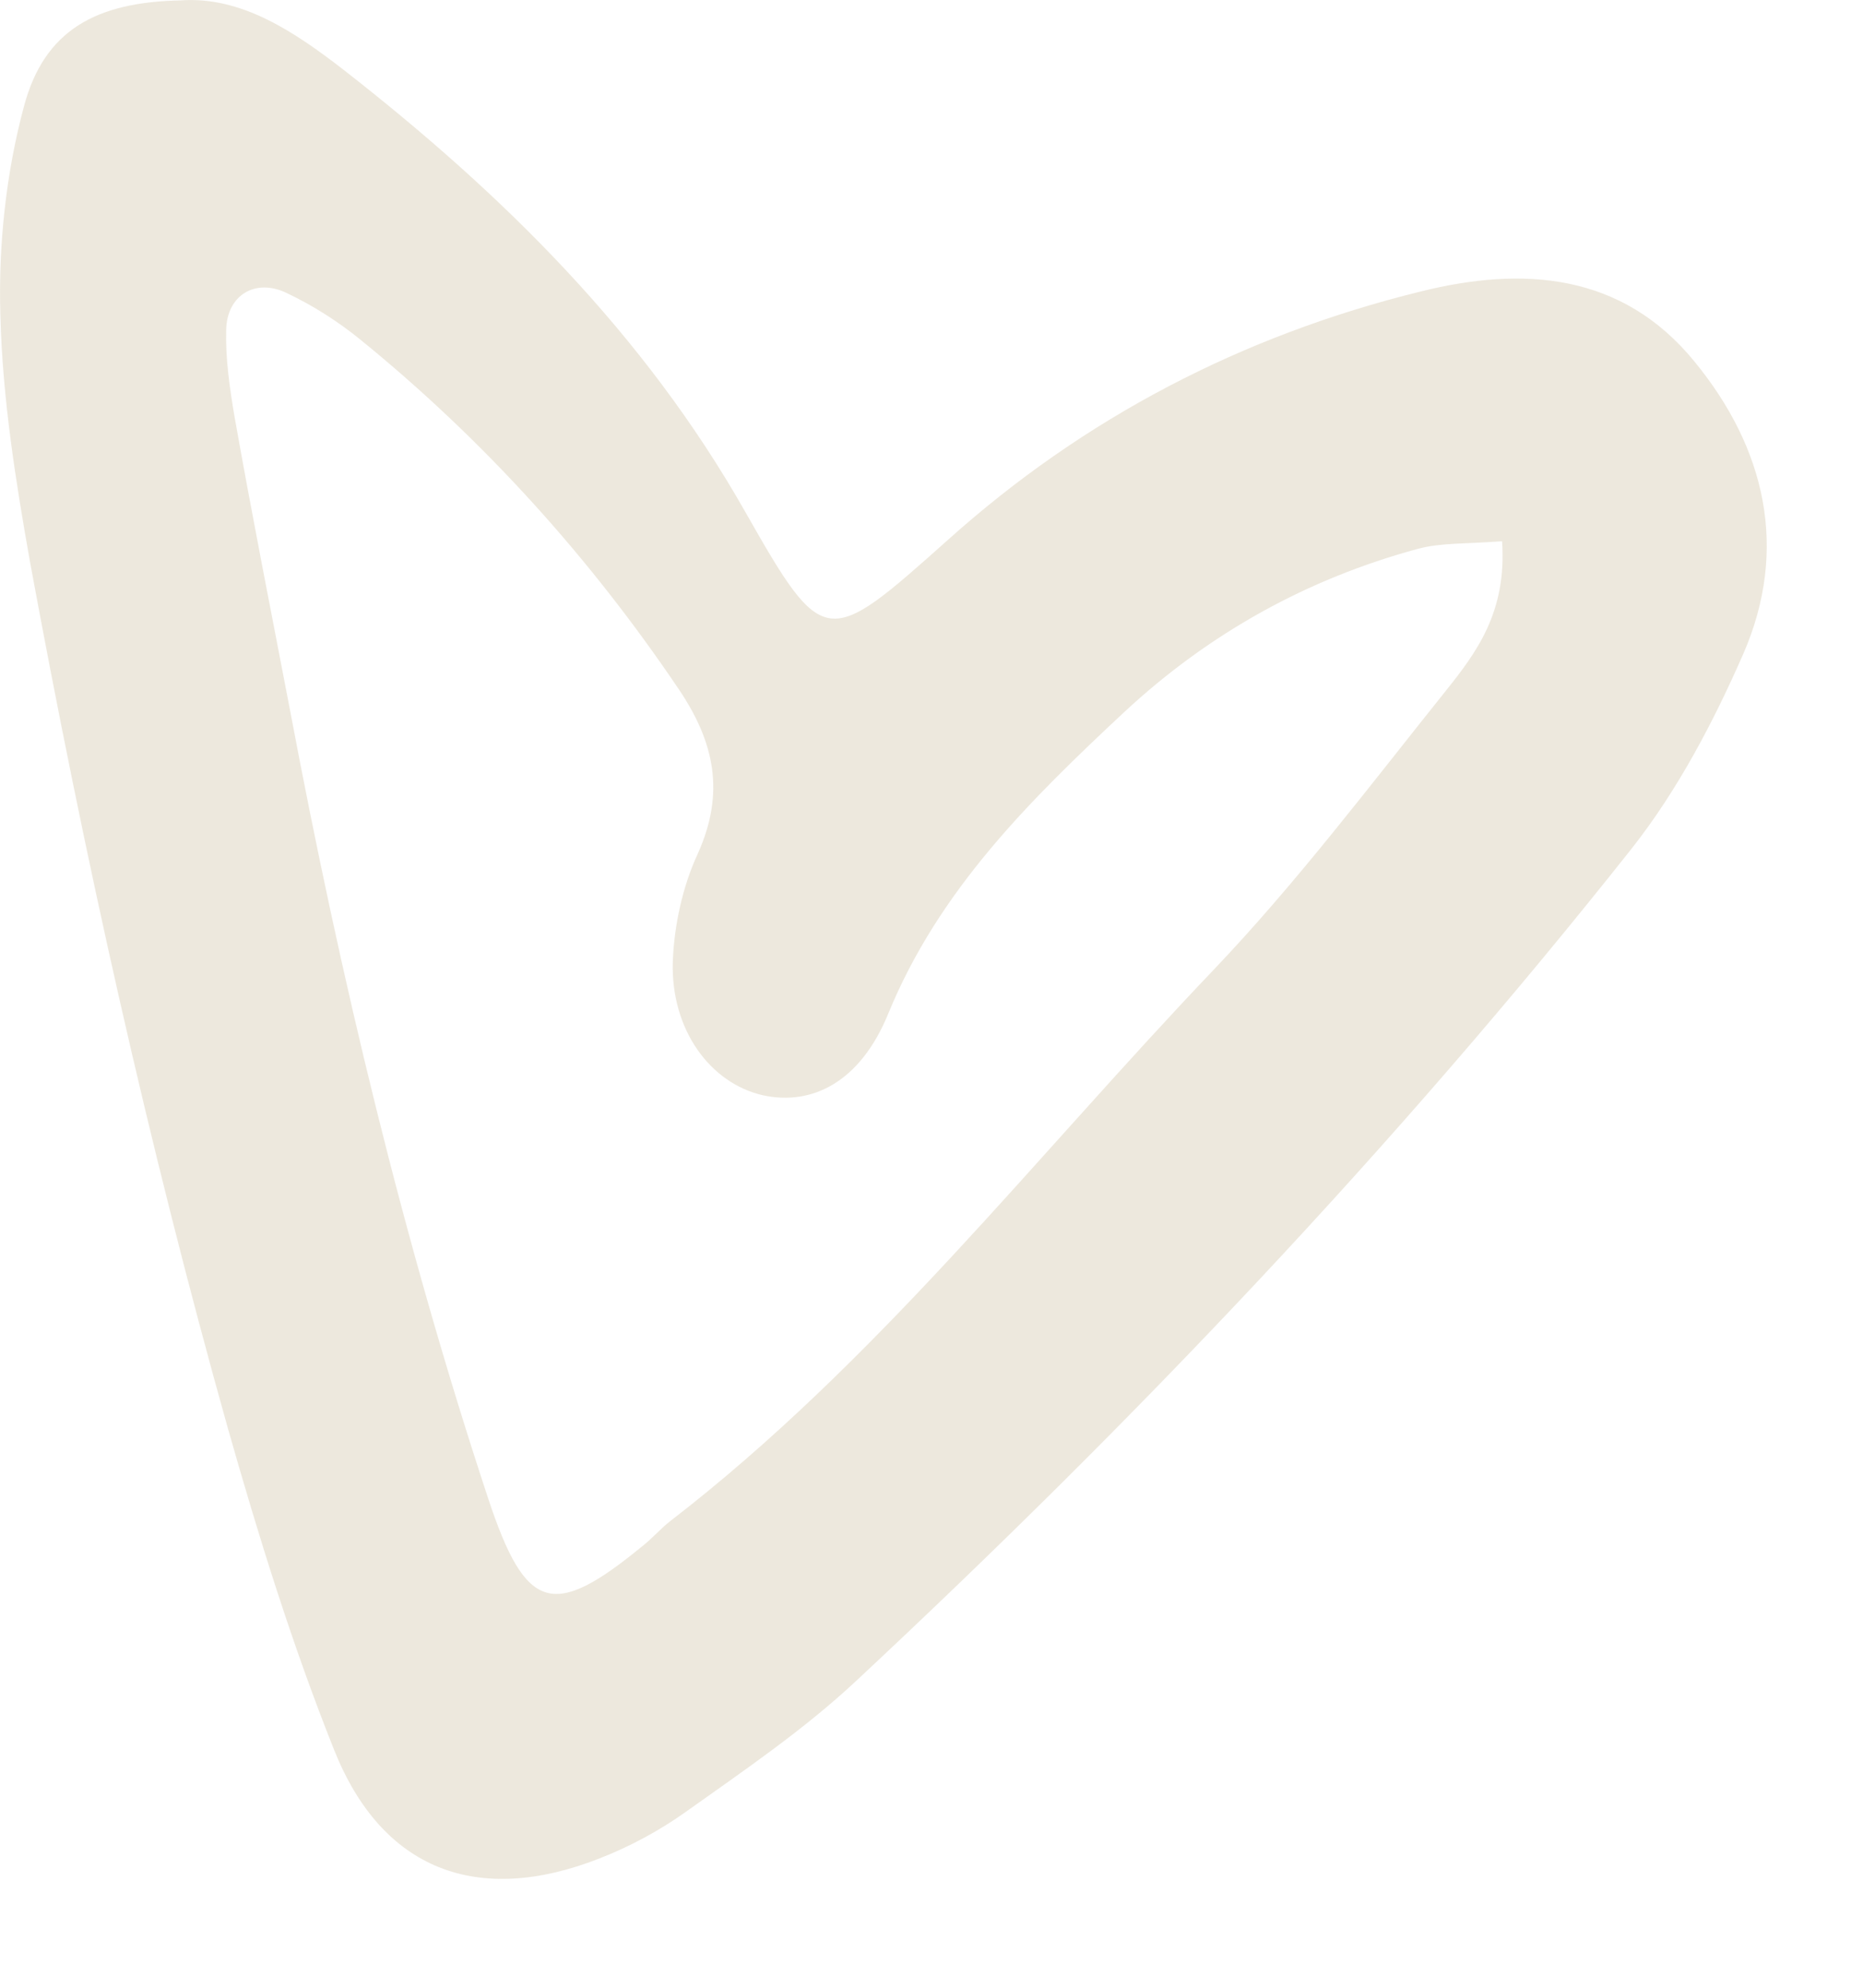 <?xml version="1.0" encoding="utf-8"?>
<svg xmlns="http://www.w3.org/2000/svg" fill="none" height="100%" overflow="visible" preserveAspectRatio="none" style="display: block;" viewBox="0 0 15 16" width="100%">
<path d="M1.456 0.003C1.944 -0.031 2.37 0.255 2.769 0.564C4.048 1.562 5.187 2.685 6.001 4.121C6.635 5.237 6.657 5.215 7.633 4.345C8.727 3.364 10.001 2.701 11.432 2.348C12.262 2.14 13.059 2.196 13.642 2.909C14.214 3.605 14.405 4.418 14.035 5.266C13.794 5.815 13.508 6.36 13.137 6.831C11.235 9.232 9.126 11.448 6.887 13.536C6.472 13.923 5.995 14.248 5.529 14.579C5.31 14.736 5.069 14.865 4.822 14.961C3.846 15.342 3.077 15.056 2.69 14.085C2.354 13.244 2.084 12.374 1.837 11.505C1.192 9.21 0.676 6.881 0.244 4.536C0.126 3.874 0.02 3.206 0.003 2.539C-0.014 1.978 0.048 1.394 0.193 0.856C0.356 0.244 0.771 0.014 1.467 0.003H1.456ZM12.088 4.357C11.796 4.379 11.6 4.368 11.415 4.418C10.523 4.66 9.737 5.097 9.058 5.726C8.295 6.438 7.56 7.162 7.151 8.161C6.926 8.71 6.539 8.901 6.146 8.817C5.72 8.722 5.4 8.29 5.417 7.74C5.428 7.448 5.496 7.134 5.619 6.87C5.838 6.382 5.754 5.978 5.468 5.552C4.749 4.486 3.897 3.543 2.903 2.735C2.724 2.589 2.522 2.46 2.309 2.359C2.056 2.236 1.826 2.376 1.821 2.657C1.815 2.887 1.849 3.122 1.888 3.352C2.028 4.143 2.185 4.934 2.337 5.726C2.741 7.869 3.246 9.99 3.93 12.06C4.233 12.975 4.452 13.036 5.17 12.447C5.249 12.386 5.316 12.307 5.395 12.245C7.055 10.966 8.335 9.311 9.771 7.807C10.439 7.106 11.028 6.326 11.639 5.563C11.886 5.254 12.133 4.929 12.094 4.357H12.088Z" fill="#B9A579" id="Heart" opacity="0.25"/>
</svg>